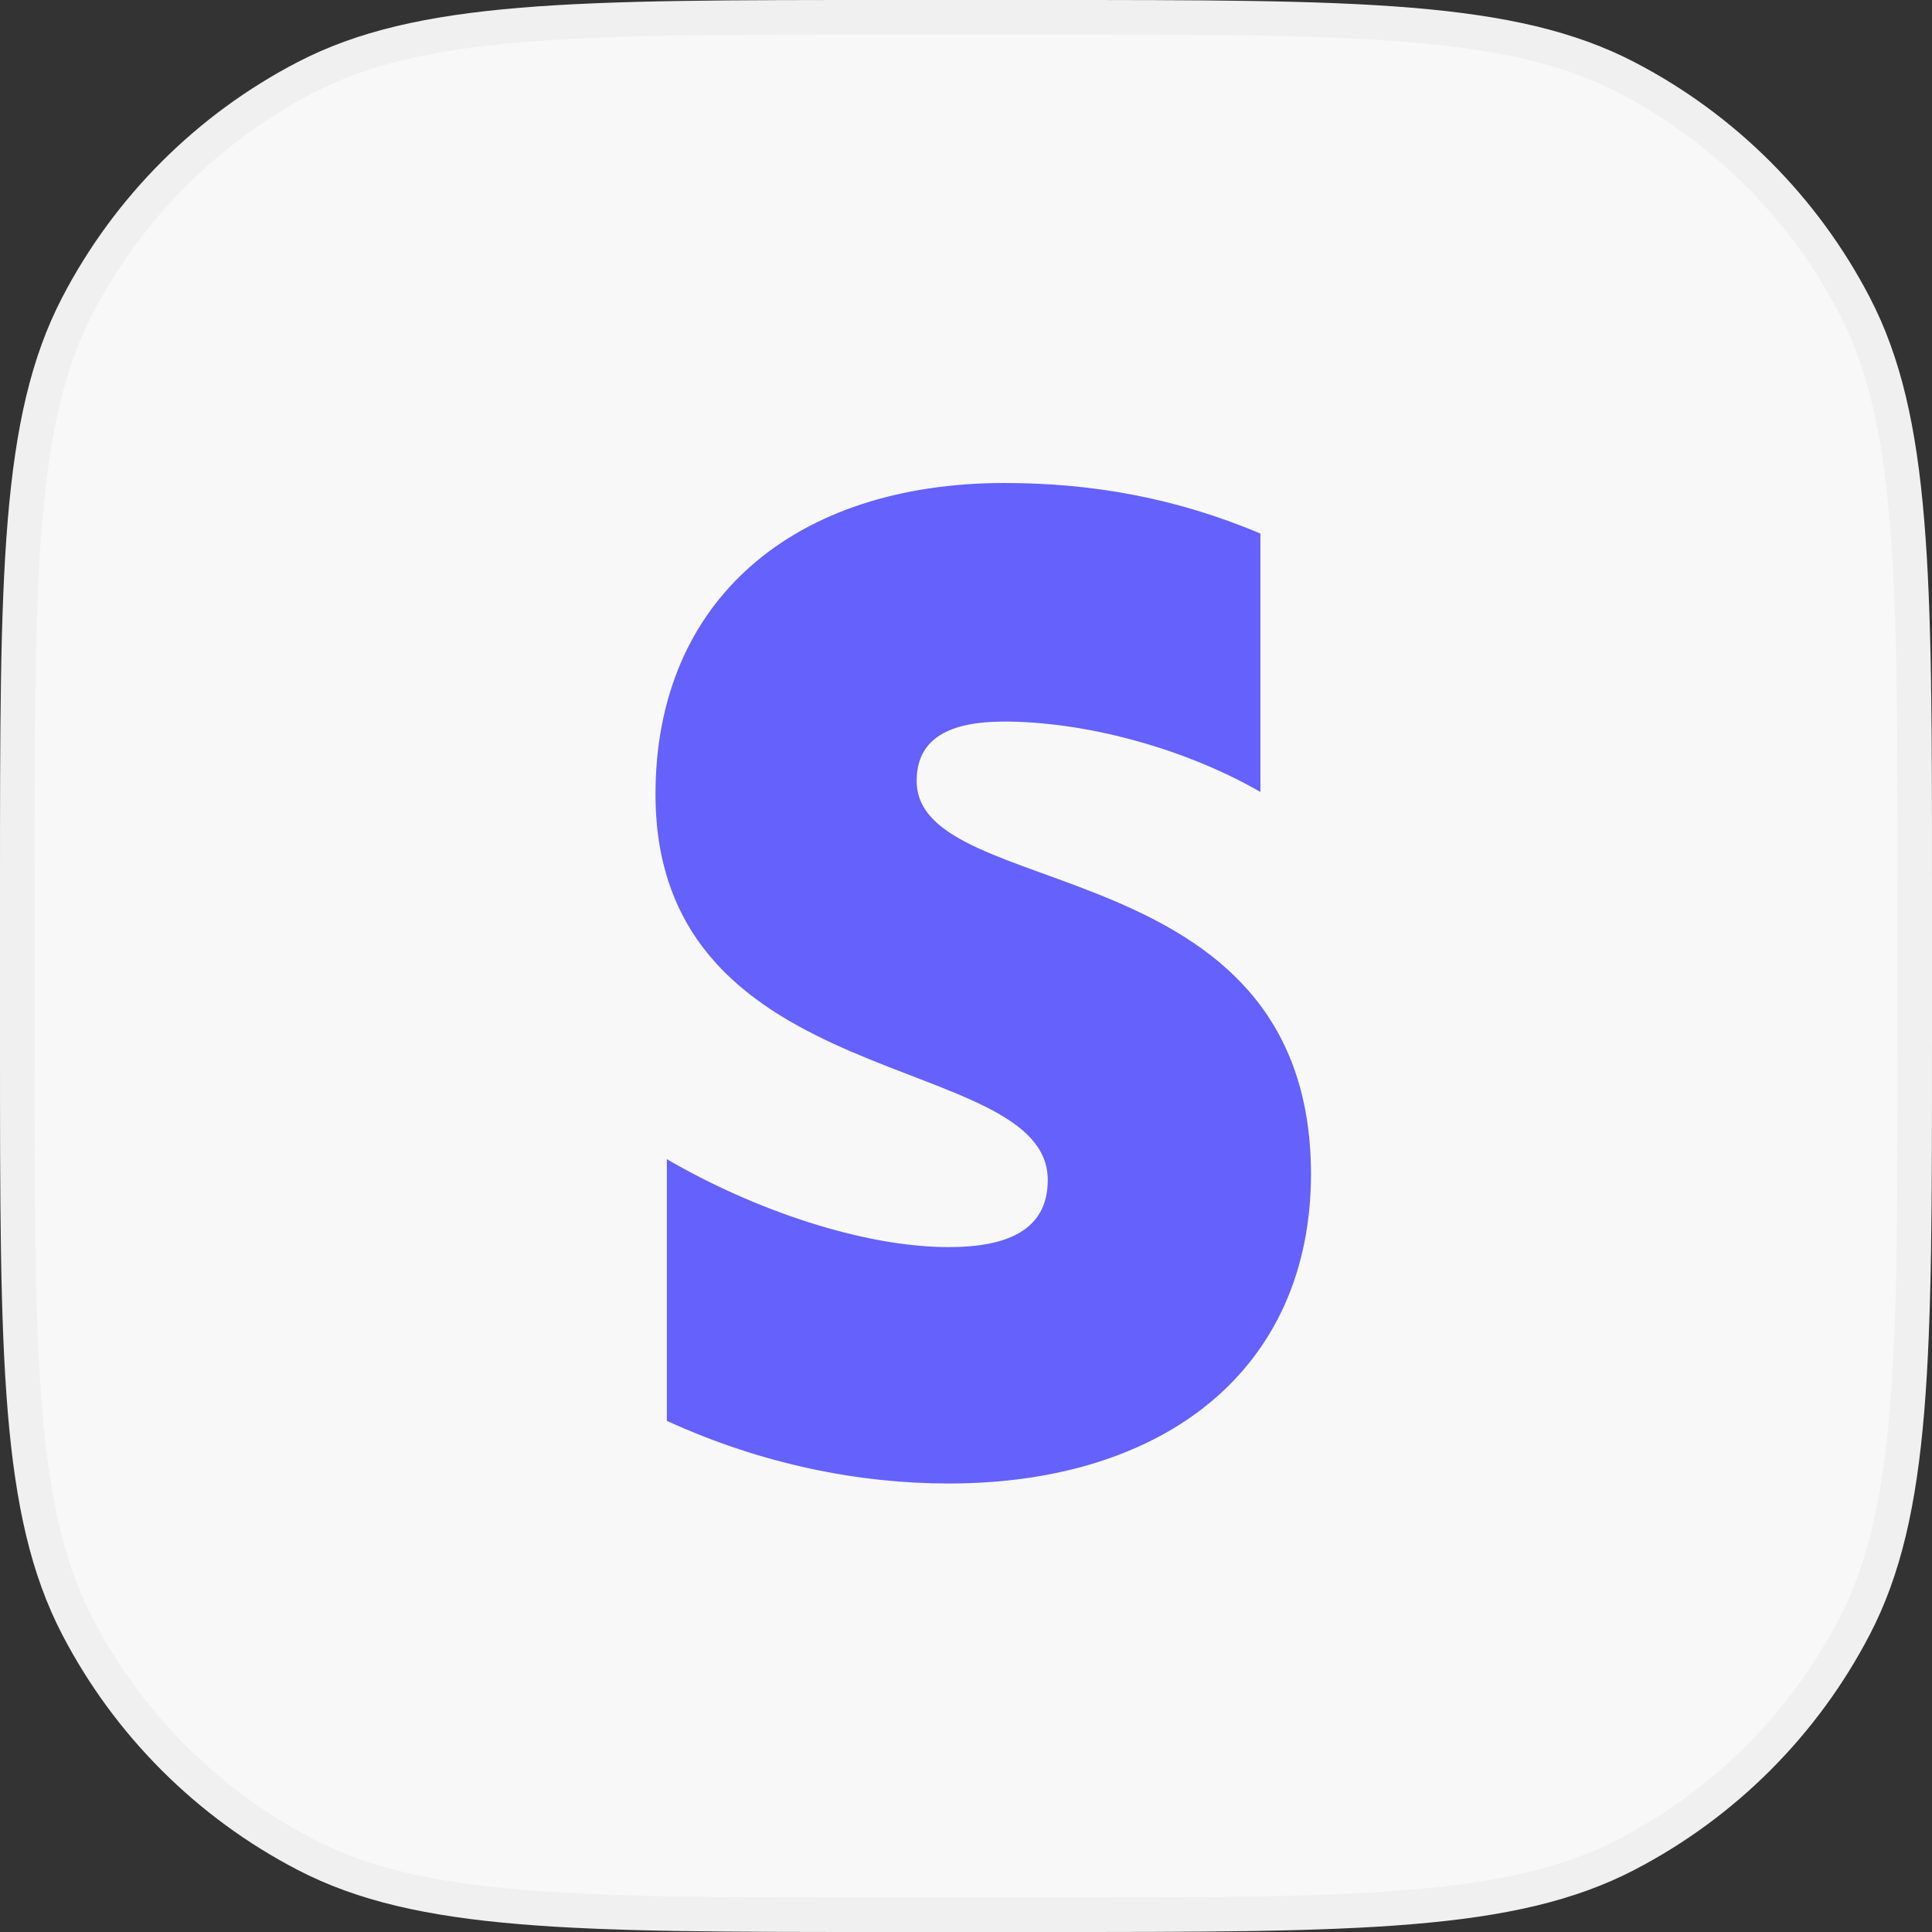 <svg width="56" height="56" viewBox="0 0 56 56" fill="none" xmlns="http://www.w3.org/2000/svg">
<rect x="0" y="0" width="56" height="56" fill="#333333" stroke="none"/>
<path d="M0.5 25.76C0.5 21.196 0.5 17.803 0.723 15.117C0.946 12.437 1.388 10.505 2.245 8.855C3.716 6.024 6.024 3.716 8.855 2.245C10.505 1.388 12.437 0.946 15.117 0.723C17.803 0.5 21.196 0.5 25.76 0.5H30.24C34.804 0.5 38.197 0.5 40.883 0.723C43.563 0.946 45.495 1.388 47.145 2.245C49.976 3.716 52.284 6.024 53.755 8.855C54.612 10.505 55.054 12.437 55.276 15.117C55.5 17.803 55.5 21.196 55.5 25.76V30.24C55.5 34.804 55.5 38.197 55.276 40.883C55.054 43.563 54.612 45.495 53.755 47.145C52.284 49.976 49.976 52.284 47.145 53.755C45.495 54.612 43.563 55.054 40.883 55.276C38.197 55.5 34.804 55.5 30.24 55.5H25.76C21.196 55.5 17.803 55.5 15.117 55.276C12.437 55.054 10.505 54.612 8.855 53.755C6.024 52.284 3.716 49.976 2.245 47.145C1.388 45.495 0.946 43.563 0.723 40.883C0.5 38.197 0.5 34.804 0.5 30.24V25.76Z" fill="#F8F8F8"/>
<path d="M0.5 25.76C0.5 21.196 0.5 17.803 0.723 15.117C0.946 12.437 1.388 10.505 2.245 8.855C3.716 6.024 6.024 3.716 8.855 2.245C10.505 1.388 12.437 0.946 15.117 0.723C17.803 0.5 21.196 0.5 25.76 0.5H30.24C34.804 0.5 38.197 0.5 40.883 0.723C43.563 0.946 45.495 1.388 47.145 2.245C49.976 3.716 52.284 6.024 53.755 8.855C54.612 10.505 55.054 12.437 55.276 15.117C55.5 17.803 55.5 21.196 55.5 25.76V30.24C55.5 34.804 55.5 38.197 55.276 40.883C55.054 43.563 54.612 45.495 53.755 47.145C52.284 49.976 49.976 52.284 47.145 53.755C45.495 54.612 43.563 55.054 40.883 55.276C38.197 55.5 34.804 55.5 30.24 55.5H25.76C21.196 55.5 17.803 55.5 15.117 55.276C12.437 55.054 10.505 54.612 8.855 53.755C6.024 52.284 3.716 49.976 2.245 47.145C1.388 45.495 0.946 43.563 0.723 40.883C0.5 38.197 0.5 34.804 0.5 30.24V25.76Z" stroke="#F0F0F0"/>
<path fill-rule="evenodd" clip-rule="evenodd" d="M26.57 22.636C26.57 21.393 27.528 20.915 29.113 20.915C31.387 20.915 34.26 21.648 36.534 22.955V15.466C34.05 14.414 31.597 14 29.113 14C23.039 14 19 17.378 19 23.019C19 31.814 30.37 30.412 30.37 34.204C30.37 35.67 29.173 36.148 27.498 36.148C25.014 36.148 21.843 35.065 19.329 33.599V41.184C22.112 42.458 24.924 43 27.498 43C33.721 43 38 39.718 38 34.013C37.97 24.517 26.57 26.206 26.57 22.636Z" fill="#6461FC"/>
</svg>
